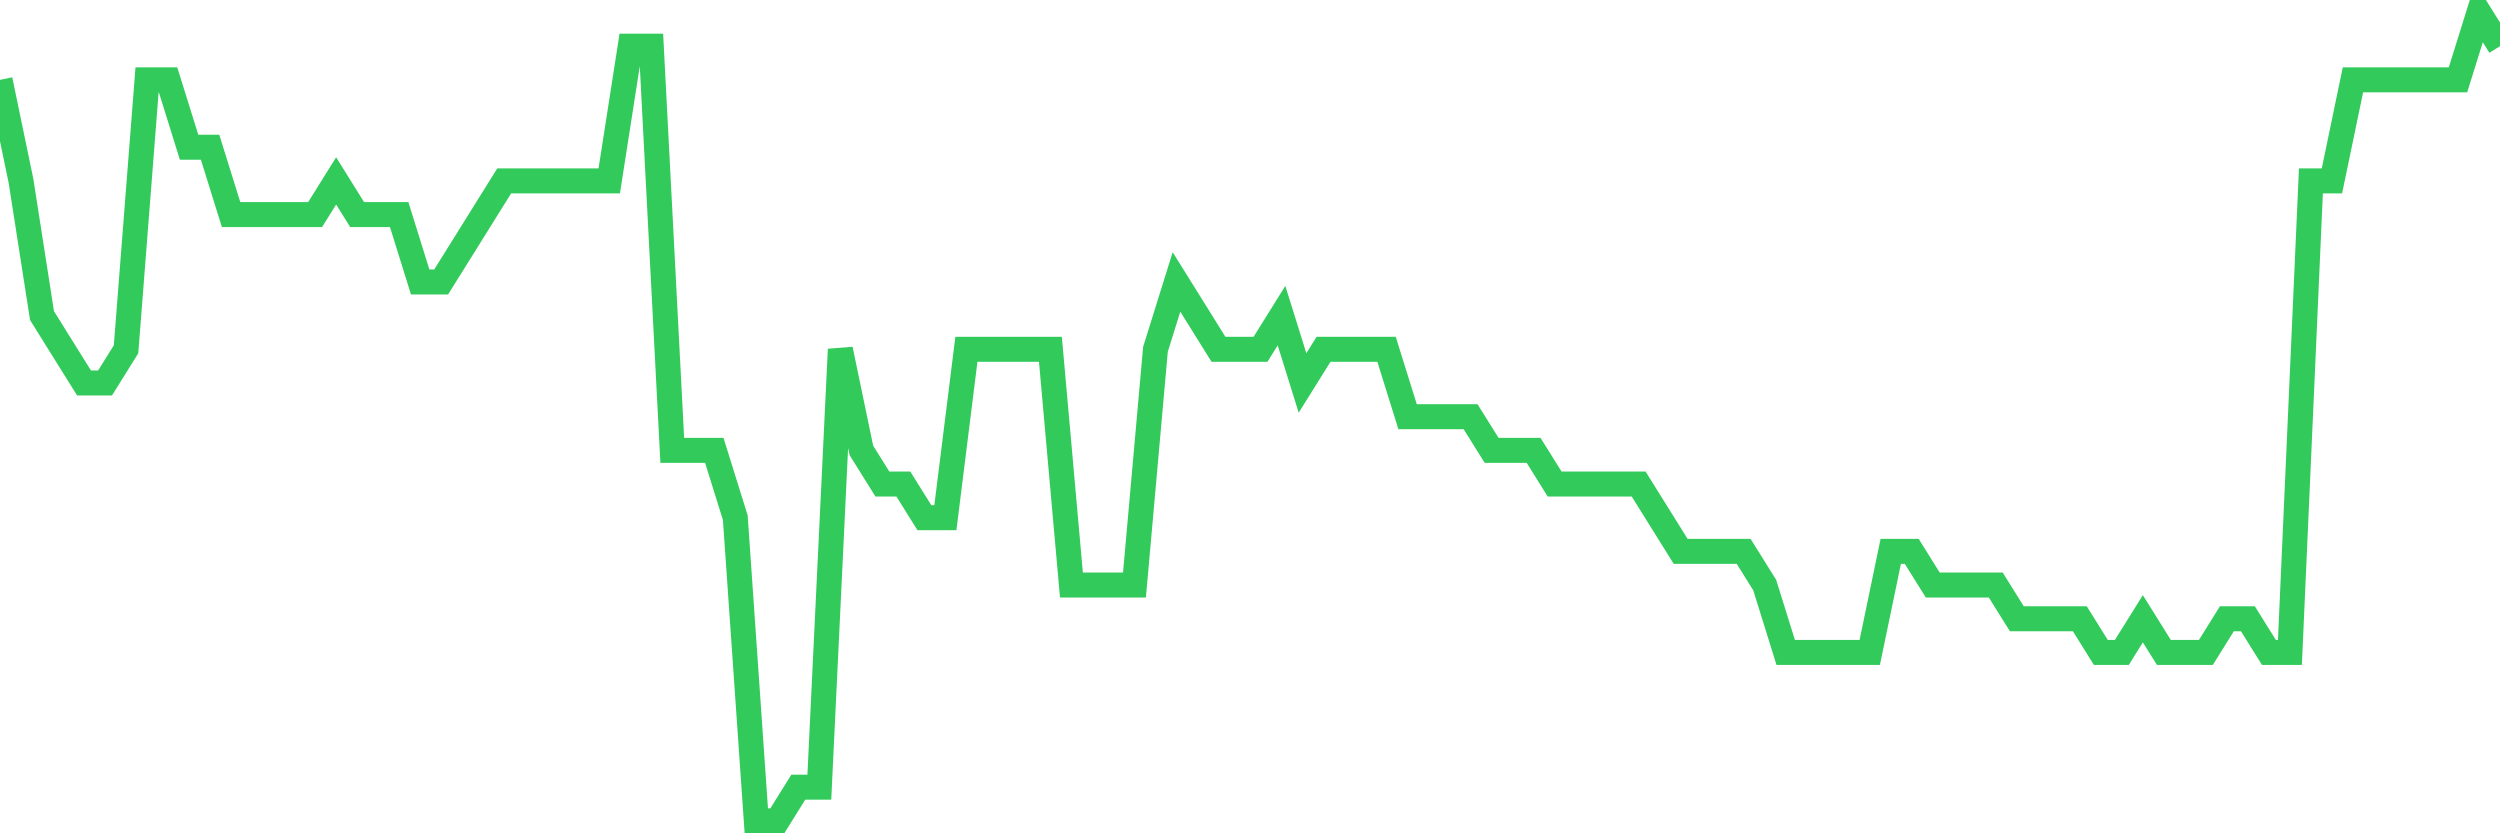 <svg
  xmlns="http://www.w3.org/2000/svg"
  xmlns:xlink="http://www.w3.org/1999/xlink"
  width="120"
  height="40"
  viewBox="0 0 120 40"
  preserveAspectRatio="none"
>
  <polyline
    points="0,3.833 1.008,8.683 2.017,15.15 3.025,16.767 4.034,18.383 5.042,18.383 6.05,16.767 7.059,3.833 8.067,3.833 9.076,7.067 10.084,7.067 11.092,10.3 12.101,10.3 13.109,10.3 14.118,10.3 15.126,10.3 16.134,8.683 17.143,10.3 18.151,10.3 19.16,10.3 20.168,13.533 21.176,13.533 22.185,11.917 23.193,10.3 24.202,8.683 25.21,8.683 26.218,8.683 27.227,8.683 28.235,8.683 29.244,8.683 30.252,2.217 31.261,2.217 32.269,21.617 33.277,21.617 34.286,21.617 35.294,24.85 36.303,39.4 37.311,39.4 38.319,37.783 39.328,37.783 40.336,16.767 41.345,21.617 42.353,23.233 43.361,23.233 44.37,24.85 45.378,24.85 46.387,16.767 47.395,16.767 48.403,16.767 49.412,16.767 50.42,16.767 51.429,28.083 52.437,28.083 53.445,28.083 54.454,28.083 55.462,16.767 56.471,13.533 57.479,15.15 58.487,16.767 59.496,16.767 60.504,16.767 61.513,15.15 62.521,18.383 63.529,16.767 64.538,16.767 65.546,16.767 66.555,16.767 67.563,20 68.571,20 69.58,20 70.588,20 71.597,21.617 72.605,21.617 73.613,21.617 74.622,23.233 75.63,23.233 76.639,23.233 77.647,23.233 78.655,23.233 79.664,24.85 80.672,26.467 81.681,26.467 82.689,26.467 83.697,26.467 84.706,28.083 85.714,31.317 86.723,31.317 87.731,31.317 88.739,31.317 89.748,31.317 90.756,26.467 91.765,26.467 92.773,28.083 93.782,28.083 94.79,28.083 95.798,28.083 96.807,29.7 97.815,29.7 98.824,29.7 99.832,29.7 100.84,31.317 101.849,31.317 102.857,29.7 103.866,31.317 104.874,31.317 105.882,31.317 106.891,29.7 107.899,29.7 108.908,31.317 109.916,31.317 110.924,8.683 111.933,8.683 112.941,3.833 113.95,3.833 114.958,3.833 115.966,3.833 116.975,3.833 117.983,3.833 118.992,0.6 120,2.217"
    fill="none"
    stroke="#32ca5b"
    stroke-width="1.2"
  >
  </polyline>
</svg>